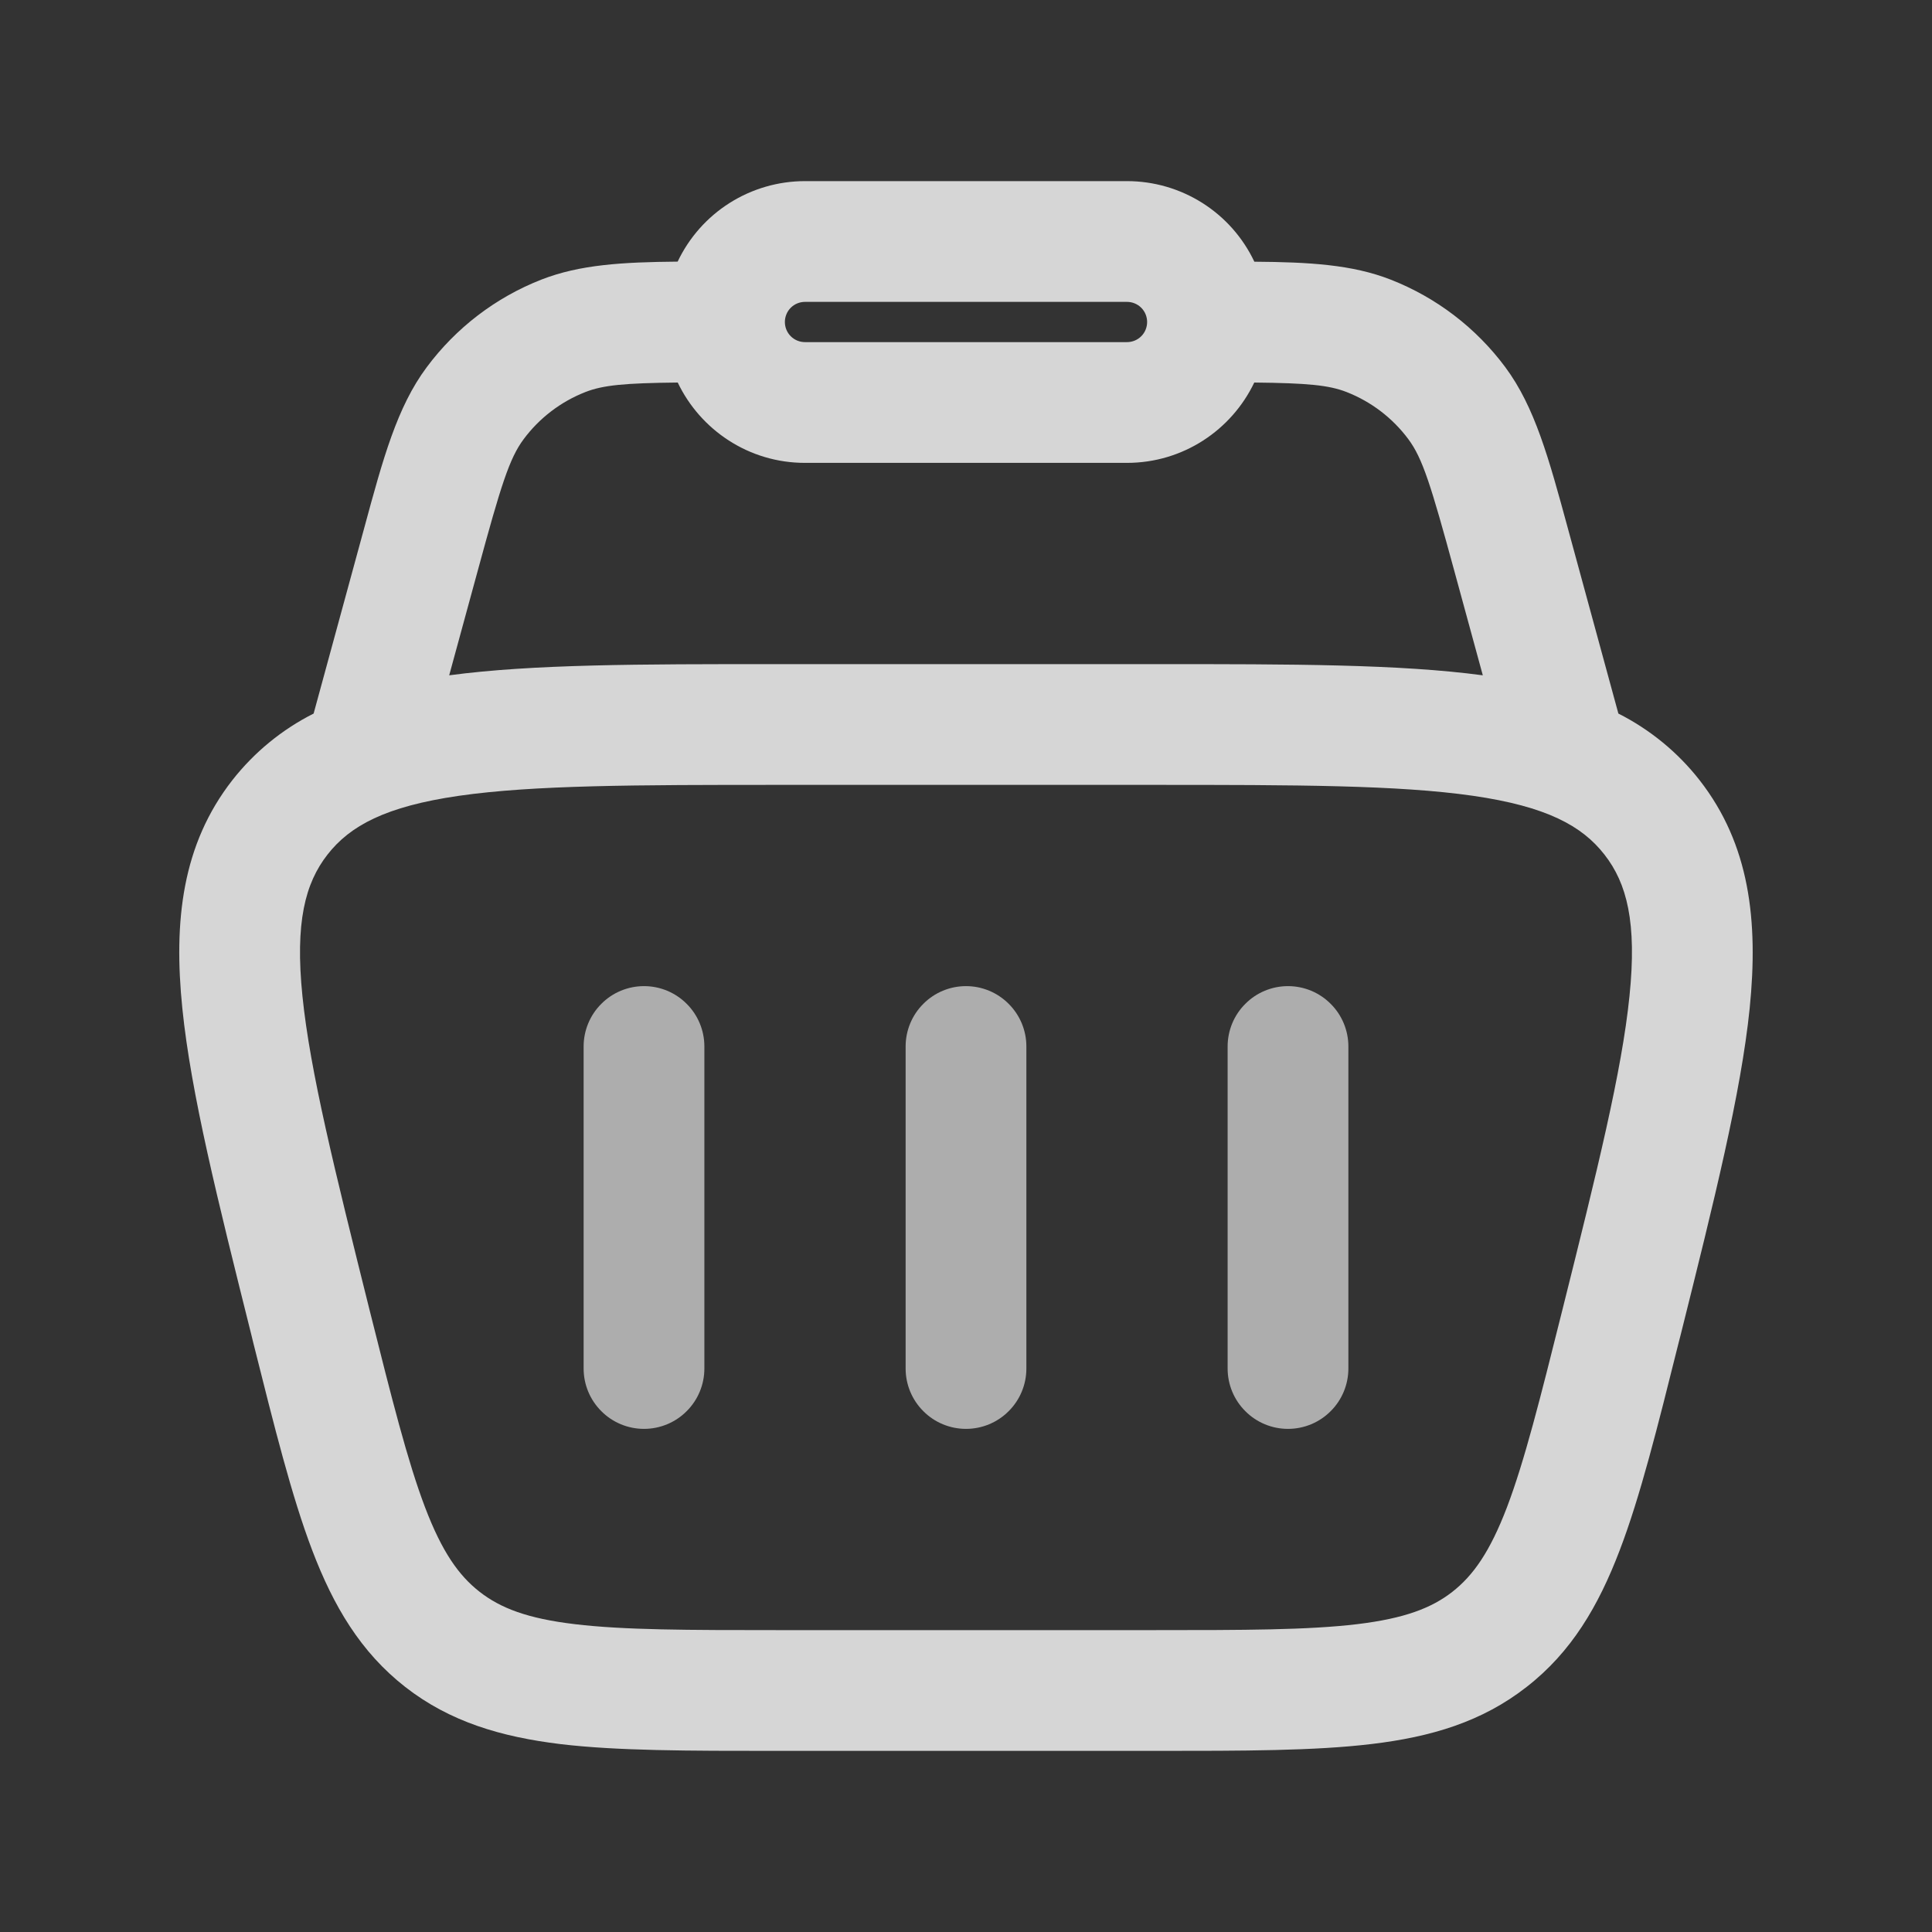 <?xml version="1.0" encoding="UTF-8"?> <svg xmlns="http://www.w3.org/2000/svg" width="24" height="24" viewBox="0 0 24 24" fill="none"><rect x="0" y="0" width="24" height="24" fill="#333333" stroke="none"/><path d="M8.75 13C8.75 12.801 8.671 12.61 8.53 12.47C8.39 12.329 8.199 12.25 8 12.25C7.801 12.25 7.61 12.329 7.47 12.47C7.329 12.61 7.25 12.801 7.25 13V17C7.25 17.199 7.329 17.39 7.47 17.53C7.61 17.671 7.801 17.75 8 17.75C8.199 17.75 8.39 17.671 8.53 17.53C8.671 17.39 8.75 17.199 8.75 17V13ZM16 12.25C16.199 12.25 16.39 12.329 16.53 12.47C16.671 12.61 16.75 12.801 16.75 13V17C16.75 17.199 16.671 17.39 16.53 17.53C16.39 17.671 16.199 17.75 16 17.75C15.801 17.75 15.61 17.671 15.47 17.53C15.329 17.39 15.25 17.199 15.25 17V13C15.25 12.801 15.329 12.61 15.47 12.47C15.61 12.329 15.801 12.25 16 12.25ZM12.75 13C12.75 12.801 12.671 12.61 12.53 12.47C12.39 12.329 12.199 12.25 12 12.25C11.801 12.25 11.61 12.329 11.47 12.47C11.329 12.61 11.25 12.801 11.25 13V17C11.25 17.199 11.329 17.39 11.47 17.53C11.61 17.671 11.801 17.75 12 17.75C12.199 17.75 12.39 17.671 12.53 17.53C12.671 17.39 12.75 17.199 12.75 17V13Z" fill="white" fill-opacity="0.6"></path><path fill-rule="evenodd" clip-rule="evenodd" d="M17.274 3.473C16.798 3.287 16.265 3.256 15.582 3.251C15.44 2.951 15.216 2.698 14.936 2.521C14.656 2.344 14.332 2.25 14 2.25H10C9.669 2.25 9.344 2.344 9.064 2.521C8.784 2.698 8.56 2.951 8.418 3.25C7.734 3.256 7.202 3.287 6.726 3.473C6.158 3.695 5.664 4.073 5.3 4.563C4.933 5.056 4.76 5.69 4.524 6.561L3.896 8.864C3.503 9.062 3.158 9.345 2.886 9.692C2.264 10.489 2.154 11.438 2.265 12.526C2.372 13.582 2.705 14.912 3.121 16.576L3.147 16.683C3.411 17.735 3.624 18.59 3.878 19.257C4.143 19.953 4.48 20.523 5.034 20.956C5.589 21.389 6.224 21.576 6.963 21.666C7.671 21.75 8.553 21.75 9.638 21.75H14.362C15.447 21.75 16.328 21.75 17.037 21.665C17.777 21.577 18.411 21.389 18.965 20.955C19.52 20.523 19.856 19.953 20.121 19.257C20.376 18.59 20.589 17.735 20.852 16.682L20.879 16.577C21.295 14.912 21.627 13.582 21.735 12.527C21.845 11.437 21.735 10.489 21.113 9.692C20.842 9.345 20.497 9.063 20.104 8.864L19.476 6.561C19.239 5.69 19.066 5.056 18.7 4.562C18.336 4.072 17.842 3.695 17.274 3.473ZM7.272 4.87C7.492 4.784 7.758 4.759 8.419 4.752C8.701 5.342 9.303 5.75 9.999 5.75H13.999C14.697 5.75 15.299 5.342 15.581 4.752C16.242 4.759 16.508 4.784 16.728 4.87C17.034 4.99 17.3 5.193 17.496 5.457C17.672 5.694 17.775 6.025 18.066 7.092L18.42 8.389C17.382 8.25 16.042 8.25 14.377 8.25H9.622C7.958 8.25 6.618 8.25 5.58 8.389L5.934 7.092C6.224 6.025 6.328 5.694 6.504 5.457C6.7 5.193 6.966 4.99 7.272 4.87ZM10 3.75C9.934 3.75 9.87 3.776 9.823 3.823C9.776 3.87 9.75 3.934 9.75 4C9.75 4.066 9.776 4.13 9.823 4.177C9.87 4.224 9.934 4.25 10 4.25H14C14.066 4.25 14.13 4.224 14.177 4.177C14.224 4.13 14.25 4.066 14.25 4C14.25 3.934 14.224 3.87 14.177 3.823C14.13 3.776 14.066 3.75 14 3.75H10ZM4.069 10.615C4.348 10.258 4.789 10.018 5.699 9.886C6.63 9.752 7.892 9.75 9.685 9.75H14.315C16.108 9.75 17.369 9.752 18.3 9.886C19.211 10.018 19.652 10.258 19.931 10.616C20.21 10.973 20.336 11.458 20.242 12.374C20.147 13.31 19.843 14.534 19.408 16.274C19.131 17.382 18.938 18.15 18.72 18.724C18.508 19.278 18.301 19.571 18.042 19.774C17.783 19.976 17.448 20.105 16.859 20.176C16.249 20.249 15.459 20.25 14.315 20.25H9.685C8.541 20.25 7.75 20.249 7.141 20.176C6.551 20.106 6.217 19.976 5.958 19.774C5.698 19.571 5.491 19.278 5.28 18.724C5.062 18.15 4.869 17.382 4.591 16.274C4.157 14.534 3.852 13.31 3.757 12.374C3.664 11.458 3.79 10.972 4.069 10.615Z" fill="white" fill-opacity="0.8"></path></svg> 